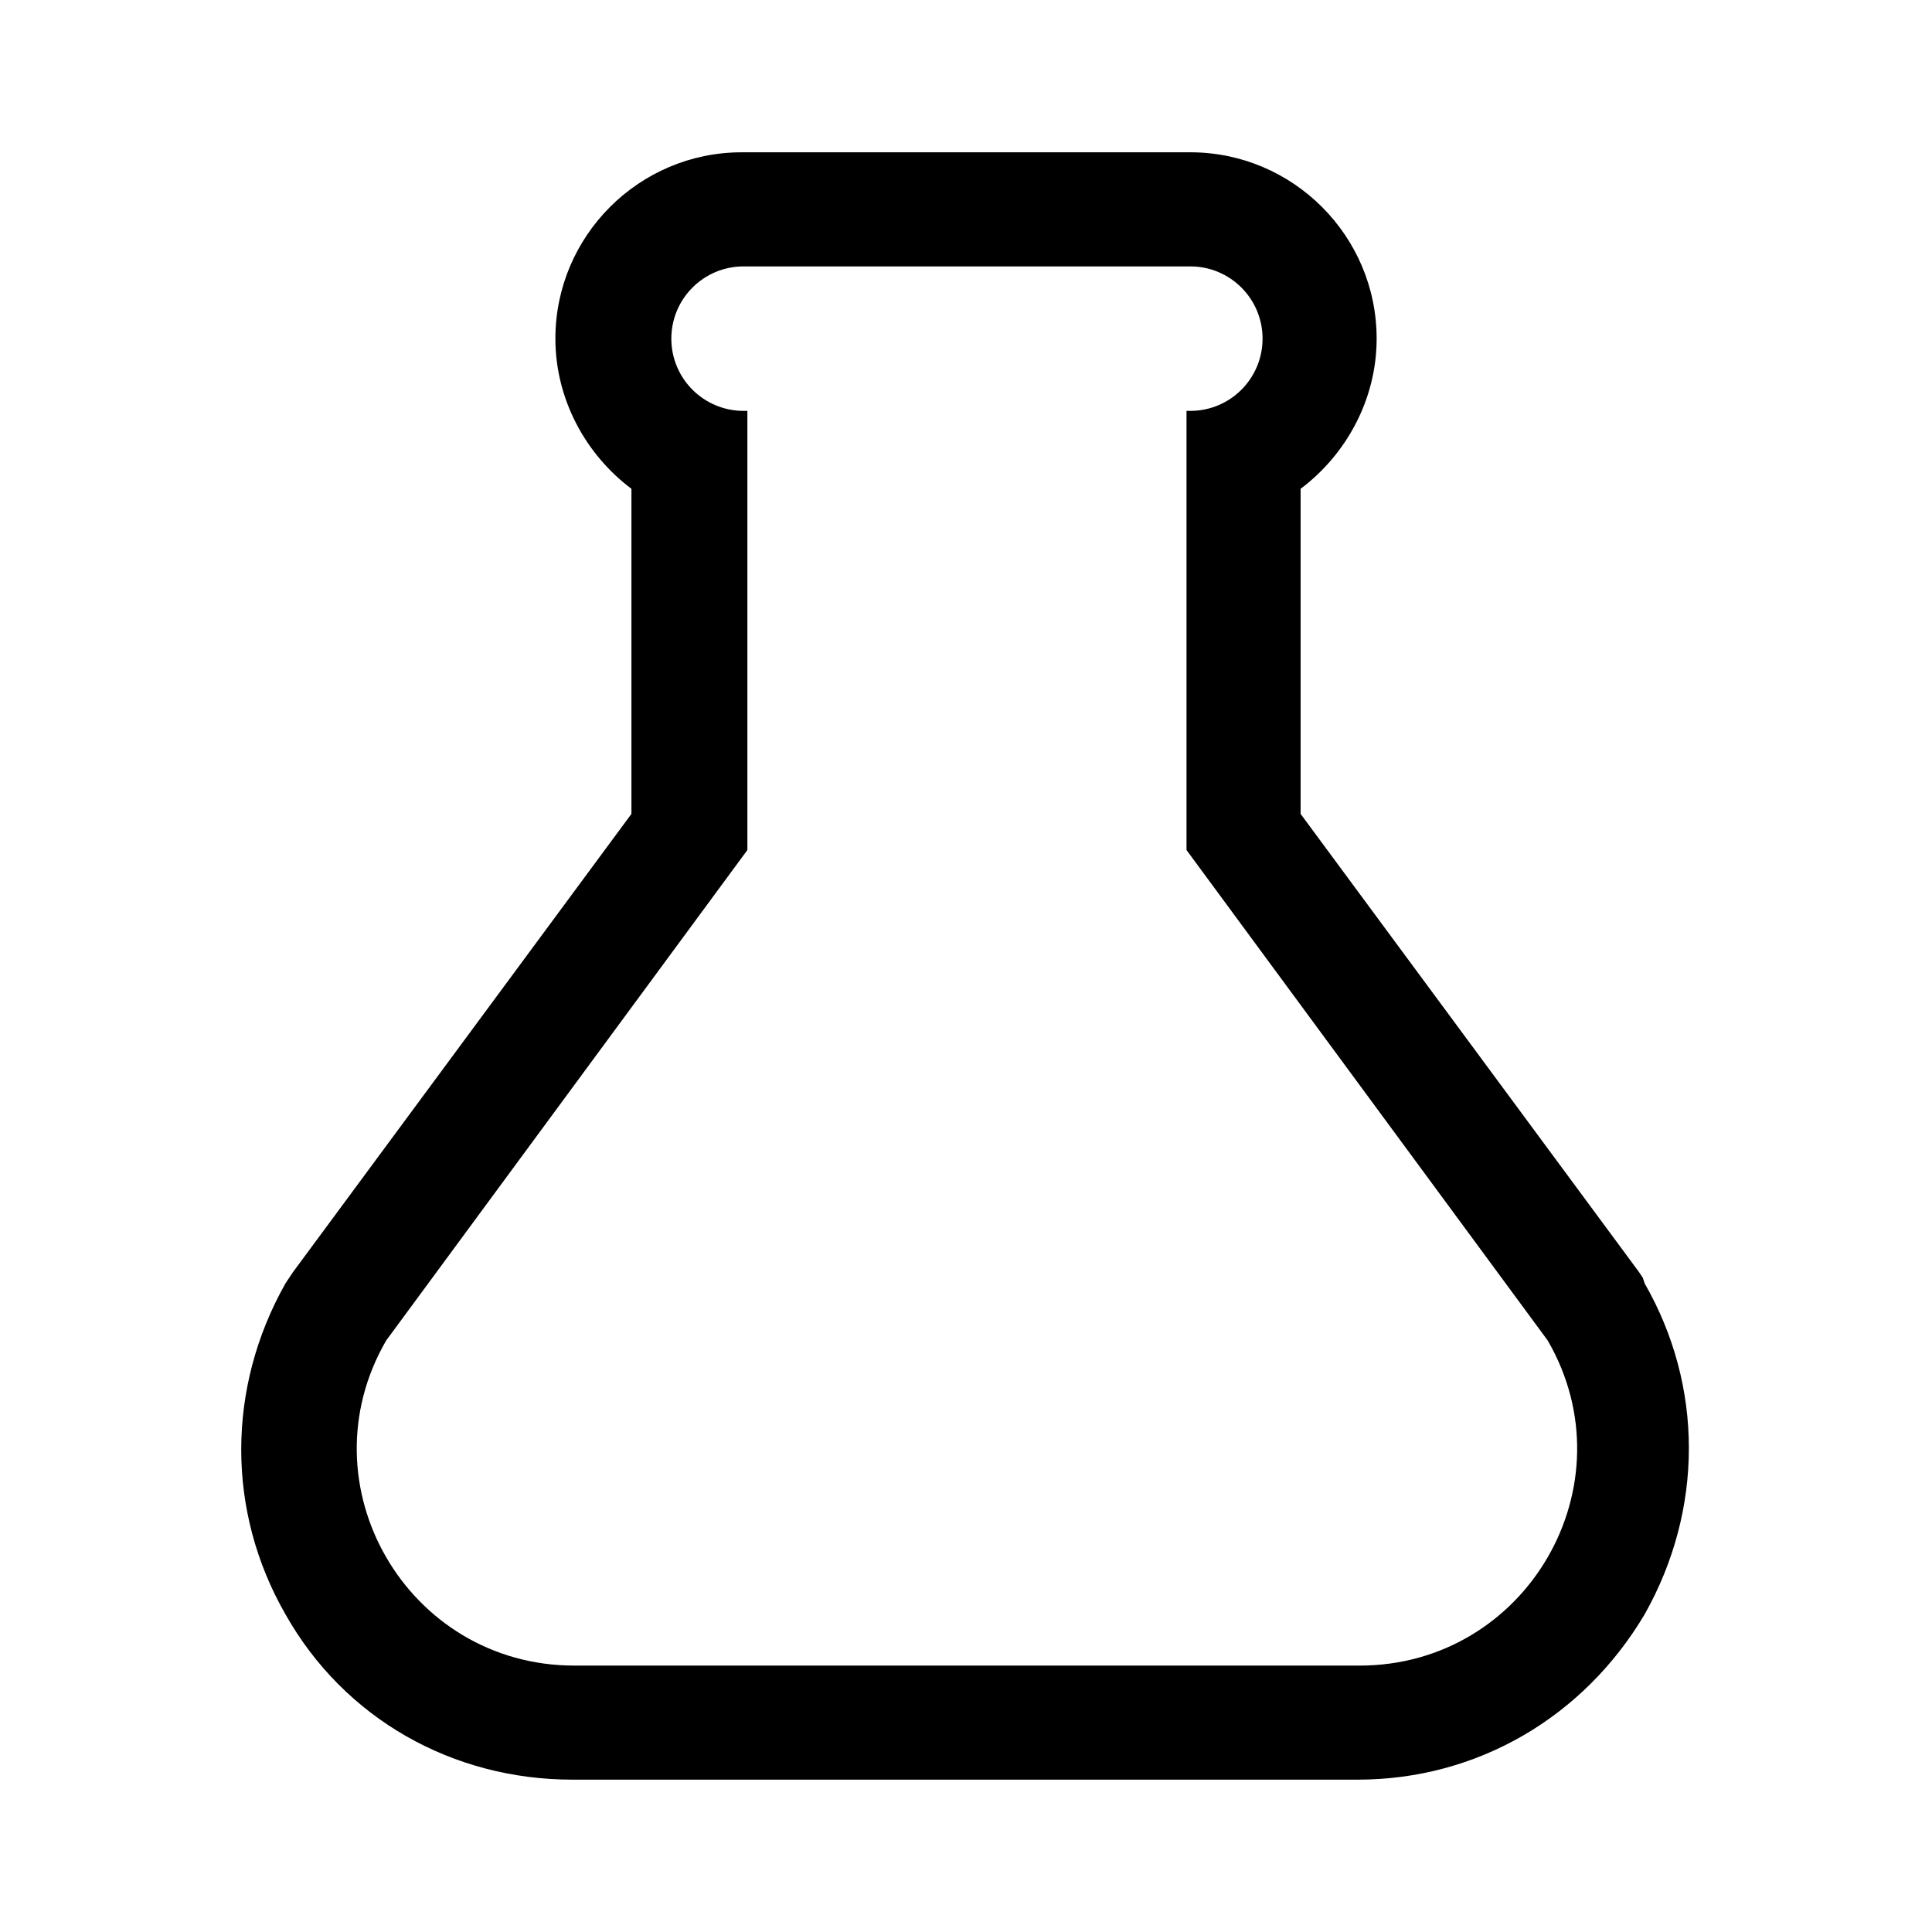 <?xml version="1.0" encoding="UTF-8"?>
<!-- Uploaded to: ICON Repo, www.iconrepo.com, Generator: ICON Repo Mixer Tools -->
<svg fill="#000000" width="800px" height="800px" version="1.1" viewBox="144 144 512 512" xmlns="http://www.w3.org/2000/svg">
 <path d="m579.36 482.62-1.008-1.512-89.68-121.42v-86.152c12.09-9.07 20.152-23.68 20.152-39.801 0-27.207-22.168-49.375-49.375-49.375h-118.89c-27.207 0-49.375 22.168-49.375 49.375 0 16.121 8.062 30.73 20.152 39.801v86.152l-89.68 121.42-2.016 3.023c-15.617 27.711-15.617 60.457 0 87.664 15.617 27.711 44.336 43.832 76.074 43.832h208.07c31.738 0 59.953-16.625 76.074-43.832 15.617-27.711 15.617-60.457 0-87.664zm-283.14 102.78c-44.336 0-72.043-47.863-49.879-86.152l95.723-129.98v-116.38h-1.008c-10.578 0-19.145-8.566-19.145-19.145 0-10.578 8.566-19.145 19.145-19.145h118.39c10.578 0 19.145 8.566 19.145 19.145 0 10.578-8.566 19.145-19.145 19.145h-1.008v116.38l95.723 129.98c22.168 38.289-5.543 86.152-49.879 86.152z"/>
</svg>
